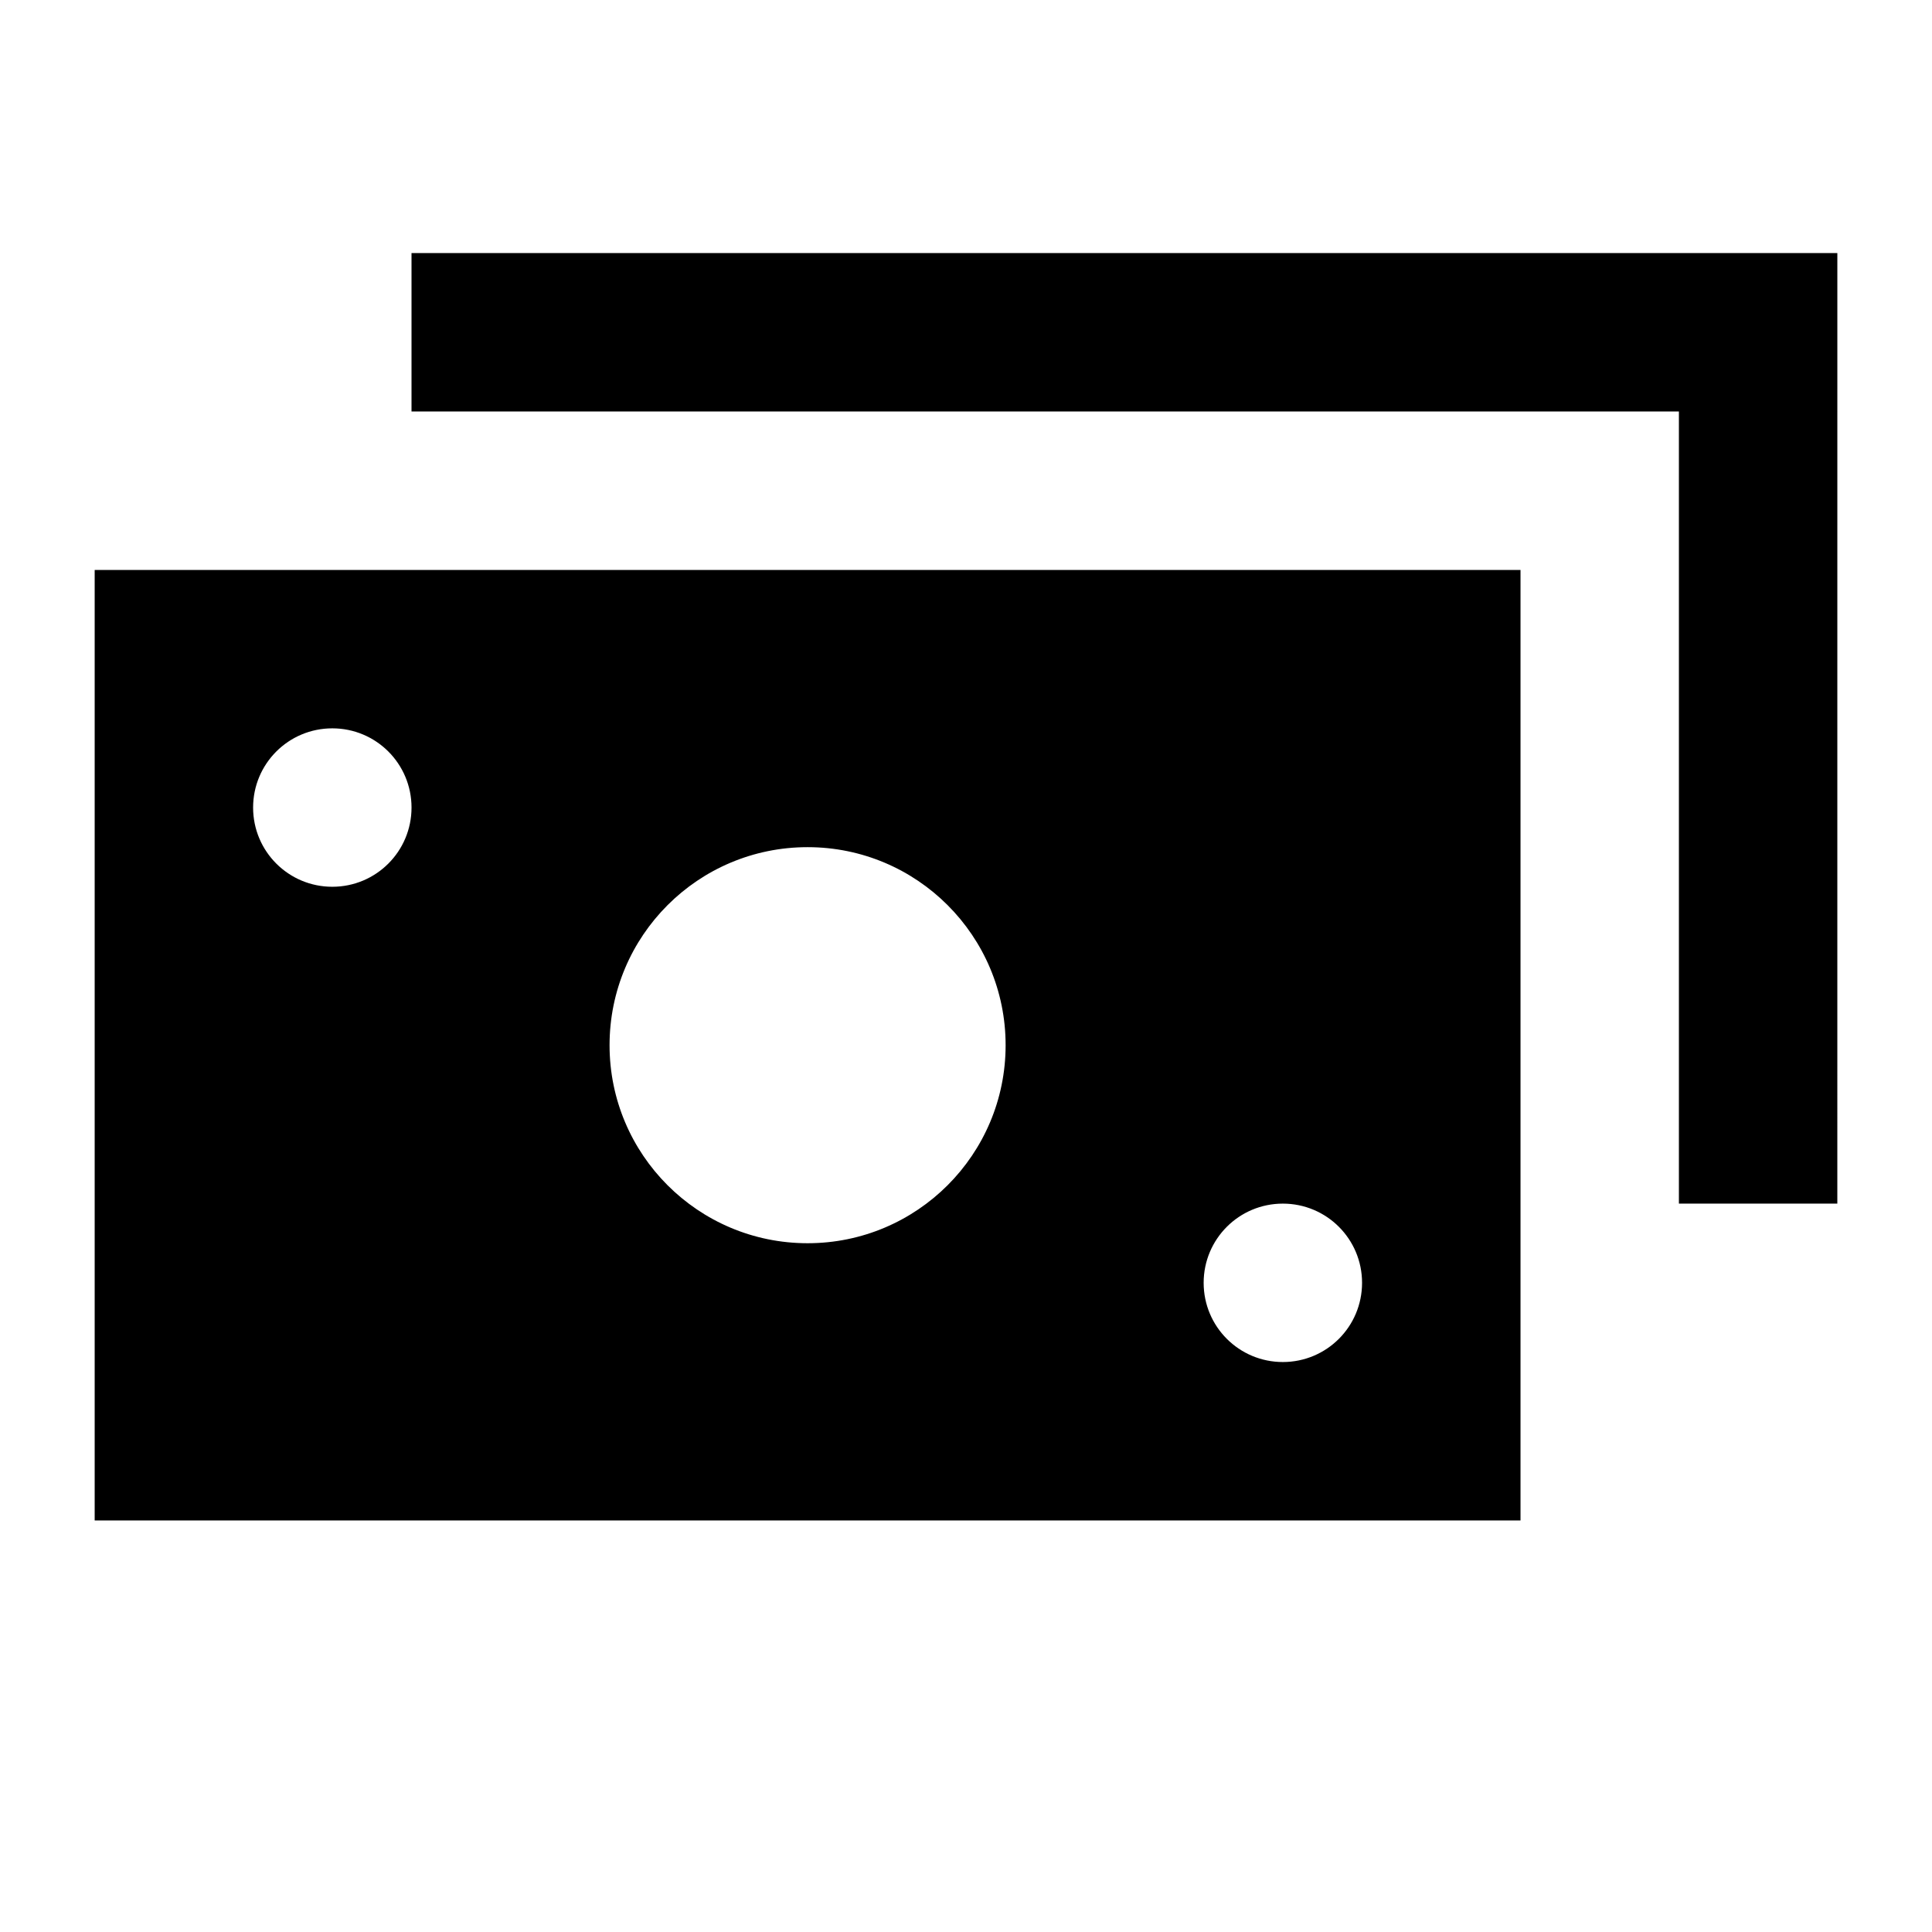 <?xml version="1.0" encoding="UTF-8"?>
<!-- Uploaded to: SVG Repo, www.svgrepo.com, Generator: SVG Repo Mixer Tools -->
<svg fill="#000000" width="800px" height="800px" version="1.1" viewBox="144 144 512 512" xmlns="http://www.w3.org/2000/svg">
 <path d="m504.96 483.96c0-11.605-9.383-20.988-20.992-20.988-11.605 0-20.988 9.383-20.988 20.988 0 11.609 9.383 20.992 20.988 20.992 11.609 0 20.992-9.383 20.992-20.992zm-94.461-62.973c0-28.992-23.492-52.48-52.48-52.48-28.992 0-52.48 23.488-52.48 52.48 0 28.988 23.488 52.48 52.48 52.48 28.988 0 52.48-23.492 52.48-52.48zm-157.44-62.977c0-11.609-9.383-20.992-20.992-20.992s-20.992 9.383-20.992 20.992c0 11.605 9.383 20.992 20.992 20.992s20.992-9.387 20.992-20.992zm-83.969 188.93h377.86v-251.9h-377.86zm461.82-83.965h-41.984v-209.92h-335.87v-41.984h377.86z" fill-rule="evenodd"/>
</svg>